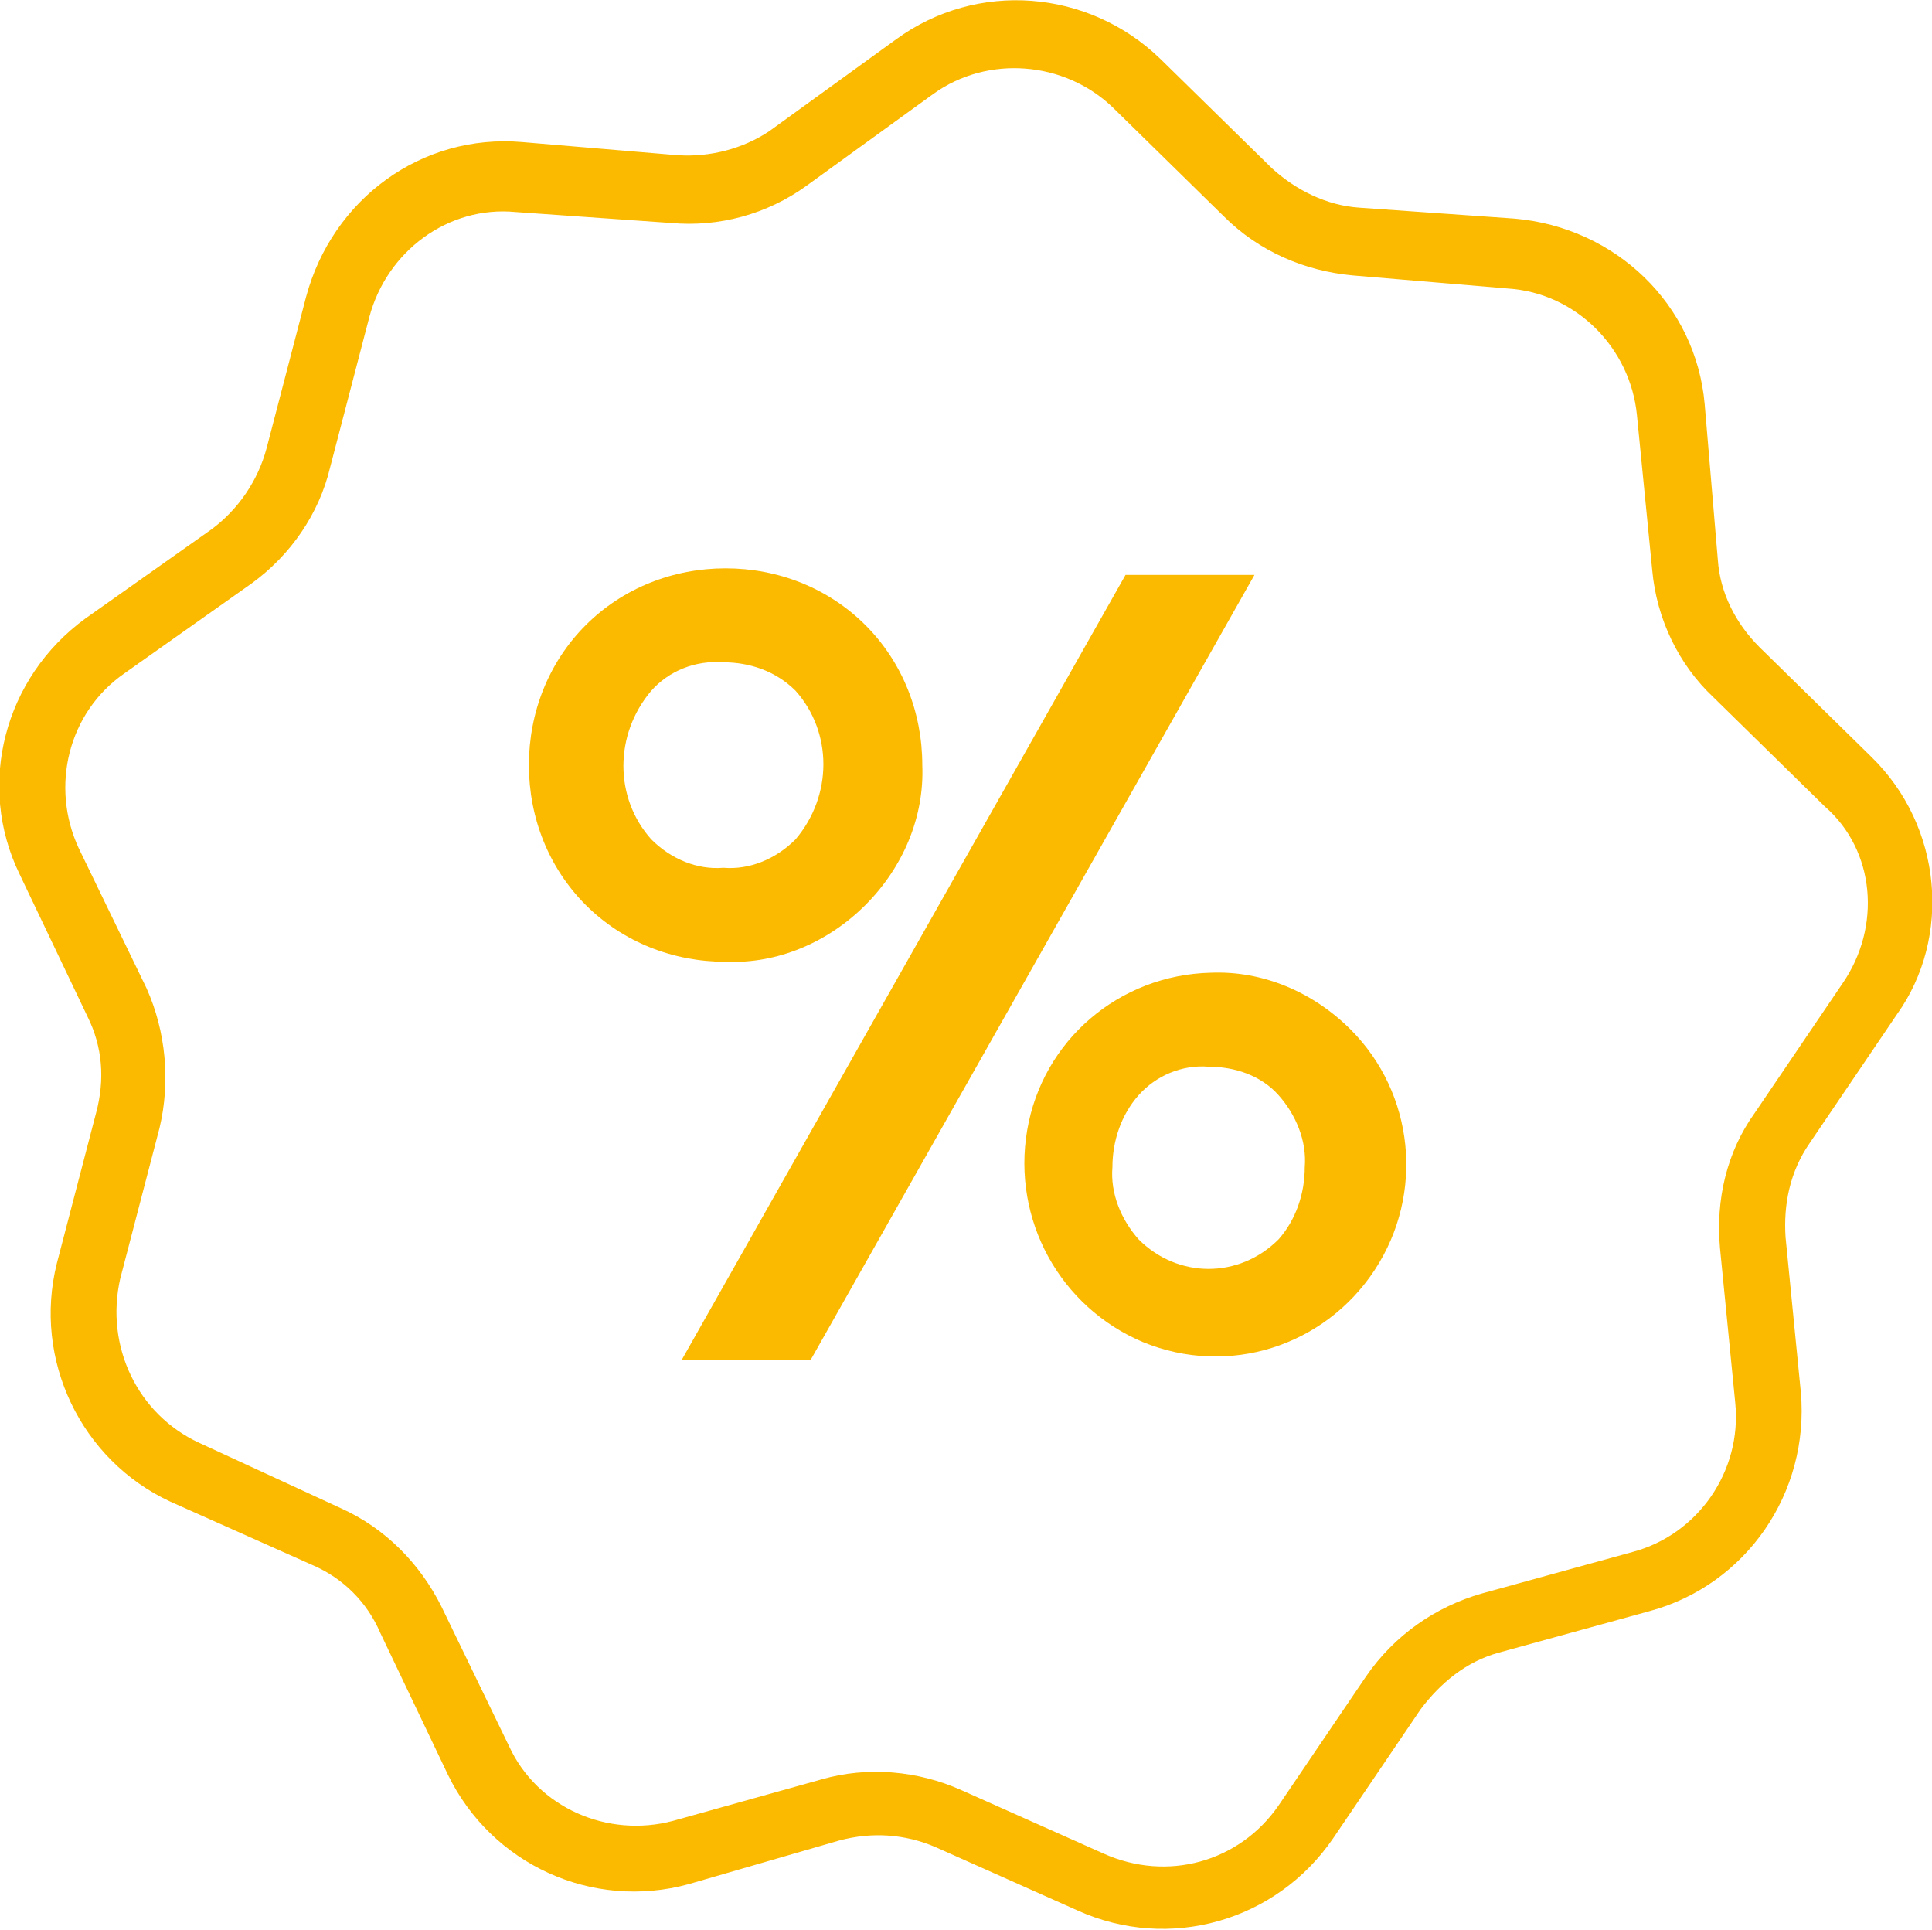 <?xml version="1.0" encoding="UTF-8"?> <!-- Generator: Adobe Illustrator 24.3.0, SVG Export Plug-In . SVG Version: 6.00 Build 0) --> <svg xmlns="http://www.w3.org/2000/svg" xmlns:xlink="http://www.w3.org/1999/xlink" version="1.1" id="Layer_1" x="0px" y="0px" viewBox="0 0 88.4 88.3" style="enable-background:new 0 0 88.4 88.3;" xml:space="preserve"> <style type="text/css"> .st0{fill:#FBBA00;} </style> <g> <path class="st0" d="M85.6,34.6l-5.1-5c-1.1-1.1-1.8-2.5-1.9-4L78,18.5c-0.4-4.6-4.1-8.1-8.7-8.5l-7.1-0.5c-1.5-0.1-2.9-0.8-4-1.8 l-5.1-5c-3.3-3.2-8.4-3.6-12.1-0.9l-5.8,4.2C34,6.8,32.5,7.2,31,7.1l-7.1-0.6h0c-4.6-0.4-8.7,2.6-9.9,7.1l-1.8,6.9 c-0.4,1.5-1.3,2.8-2.5,3.7l-5.8,4.1c-3.7,2.7-5,7.6-3,11.7L4,46.5h0c0.7,1.4,0.8,2.9,0.4,4.4l-1.8,6.9c-1.1,4.4,1.1,9,5.2,10.9 l6.5,2.9v0c1.4,0.6,2.5,1.7,3.1,3.1l3.1,6.5c2,4.1,6.6,6.2,11,5l6.9-2c1.5-0.4,3-0.3,4.4,0.3l6.5,2.9c4.2,1.9,9.1,0.5,11.7-3.3 l4-5.9v0c0.9-1.2,2.1-2.2,3.6-2.6l6.9-1.9v0c4.4-1.2,7.3-5.4,6.9-10l-0.7-7.1c-0.1-1.5,0.2-3,1.1-4.3l4-5.9 C89.3,42.9,88.9,37.8,85.6,34.6L85.6,34.6z M84.3,45l-4,5.9c-1.3,1.8-1.8,4-1.6,6.2l0.7,7.1c0.3,3.1-1.7,6-4.7,6.8l-6.9,1.9v0 c-2.1,0.6-4,1.9-5.3,3.8l-4,5.9v0c-1.8,2.6-5.1,3.5-8,2.2l-6.5-2.9c-2-0.9-4.3-1.1-6.4-0.5l-6.8,1.9c-3,0.8-6.2-0.6-7.5-3.4 l-3.1-6.4c-1-2-2.6-3.6-4.6-4.5L9.1,66c-2.8-1.3-4.3-4.4-3.6-7.5l1.8-6.9c0.5-2.1,0.3-4.4-0.6-6.4l-3.1-6.4c-1.3-2.8-0.5-6.2,2.1-8 l5.8-4.1v0c1.8-1.3,3.1-3.2,3.6-5.3l1.8-6.9v0c0.8-3,3.6-5.1,6.7-4.8l7.1,0.5c2.2,0.2,4.4-0.4,6.2-1.7l5.8-4.2 c2.5-1.8,6-1.5,8.2,0.6l5.1,5h0c1.6,1.6,3.7,2.5,5.9,2.7l7.1,0.6c3.1,0.2,5.6,2.7,5.9,5.8l0.7,7.1v0c0.2,2.2,1.2,4.3,2.8,5.8l5.1,5 h0C85.8,38.9,86.1,42.4,84.3,45L84.3,45z"></path> <path class="st0" d="M39.6,41.4c1.7-1.7,2.7-4,2.6-6.4c0-2.4-0.9-4.7-2.6-6.4c-1.7-1.7-4-2.6-6.4-2.6c-2.4,0-4.7,0.9-6.4,2.6 c-1.7,1.7-2.6,4-2.6,6.4c0,2.4,0.9,4.7,2.6,6.4c1.7,1.7,4,2.6,6.4,2.6C35.6,44.1,37.9,43.1,39.6,41.4z M29.8,38.4 c-1.7-1.9-1.7-4.8,0-6.8c0.8-0.9,2-1.4,3.3-1.3c1.2,0,2.4,0.4,3.3,1.3c1.7,1.9,1.7,4.8,0,6.8c-0.9,0.9-2.1,1.4-3.3,1.3 C31.9,39.8,30.7,39.3,29.8,38.4L29.8,38.4z"></path> <path class="st0" d="M51.5,26.3L31.2,62.2h5.9l20.3-35.9H51.5z"></path> <path class="st0" d="M55.4,44.5c-4.2,0.1-7.7,3.1-8.4,7.2s1.5,8.1,5.3,9.7c3.9,1.6,8.3,0.2,10.6-3.3c2.3-3.5,1.8-8.1-1.1-11 C60.1,45.4,57.8,44.4,55.4,44.5L55.4,44.5z M58.5,56.7c-1.8,1.8-4.6,1.8-6.4,0c-0.8-0.9-1.3-2.1-1.2-3.3c0-1.2,0.4-2.4,1.2-3.3 c0.8-0.9,2-1.4,3.2-1.3c1.2,0,2.4,0.4,3.2,1.3c0.8,0.9,1.3,2.1,1.2,3.3C59.7,54.6,59.3,55.8,58.5,56.7L58.5,56.7z"></path> </g> </svg> 